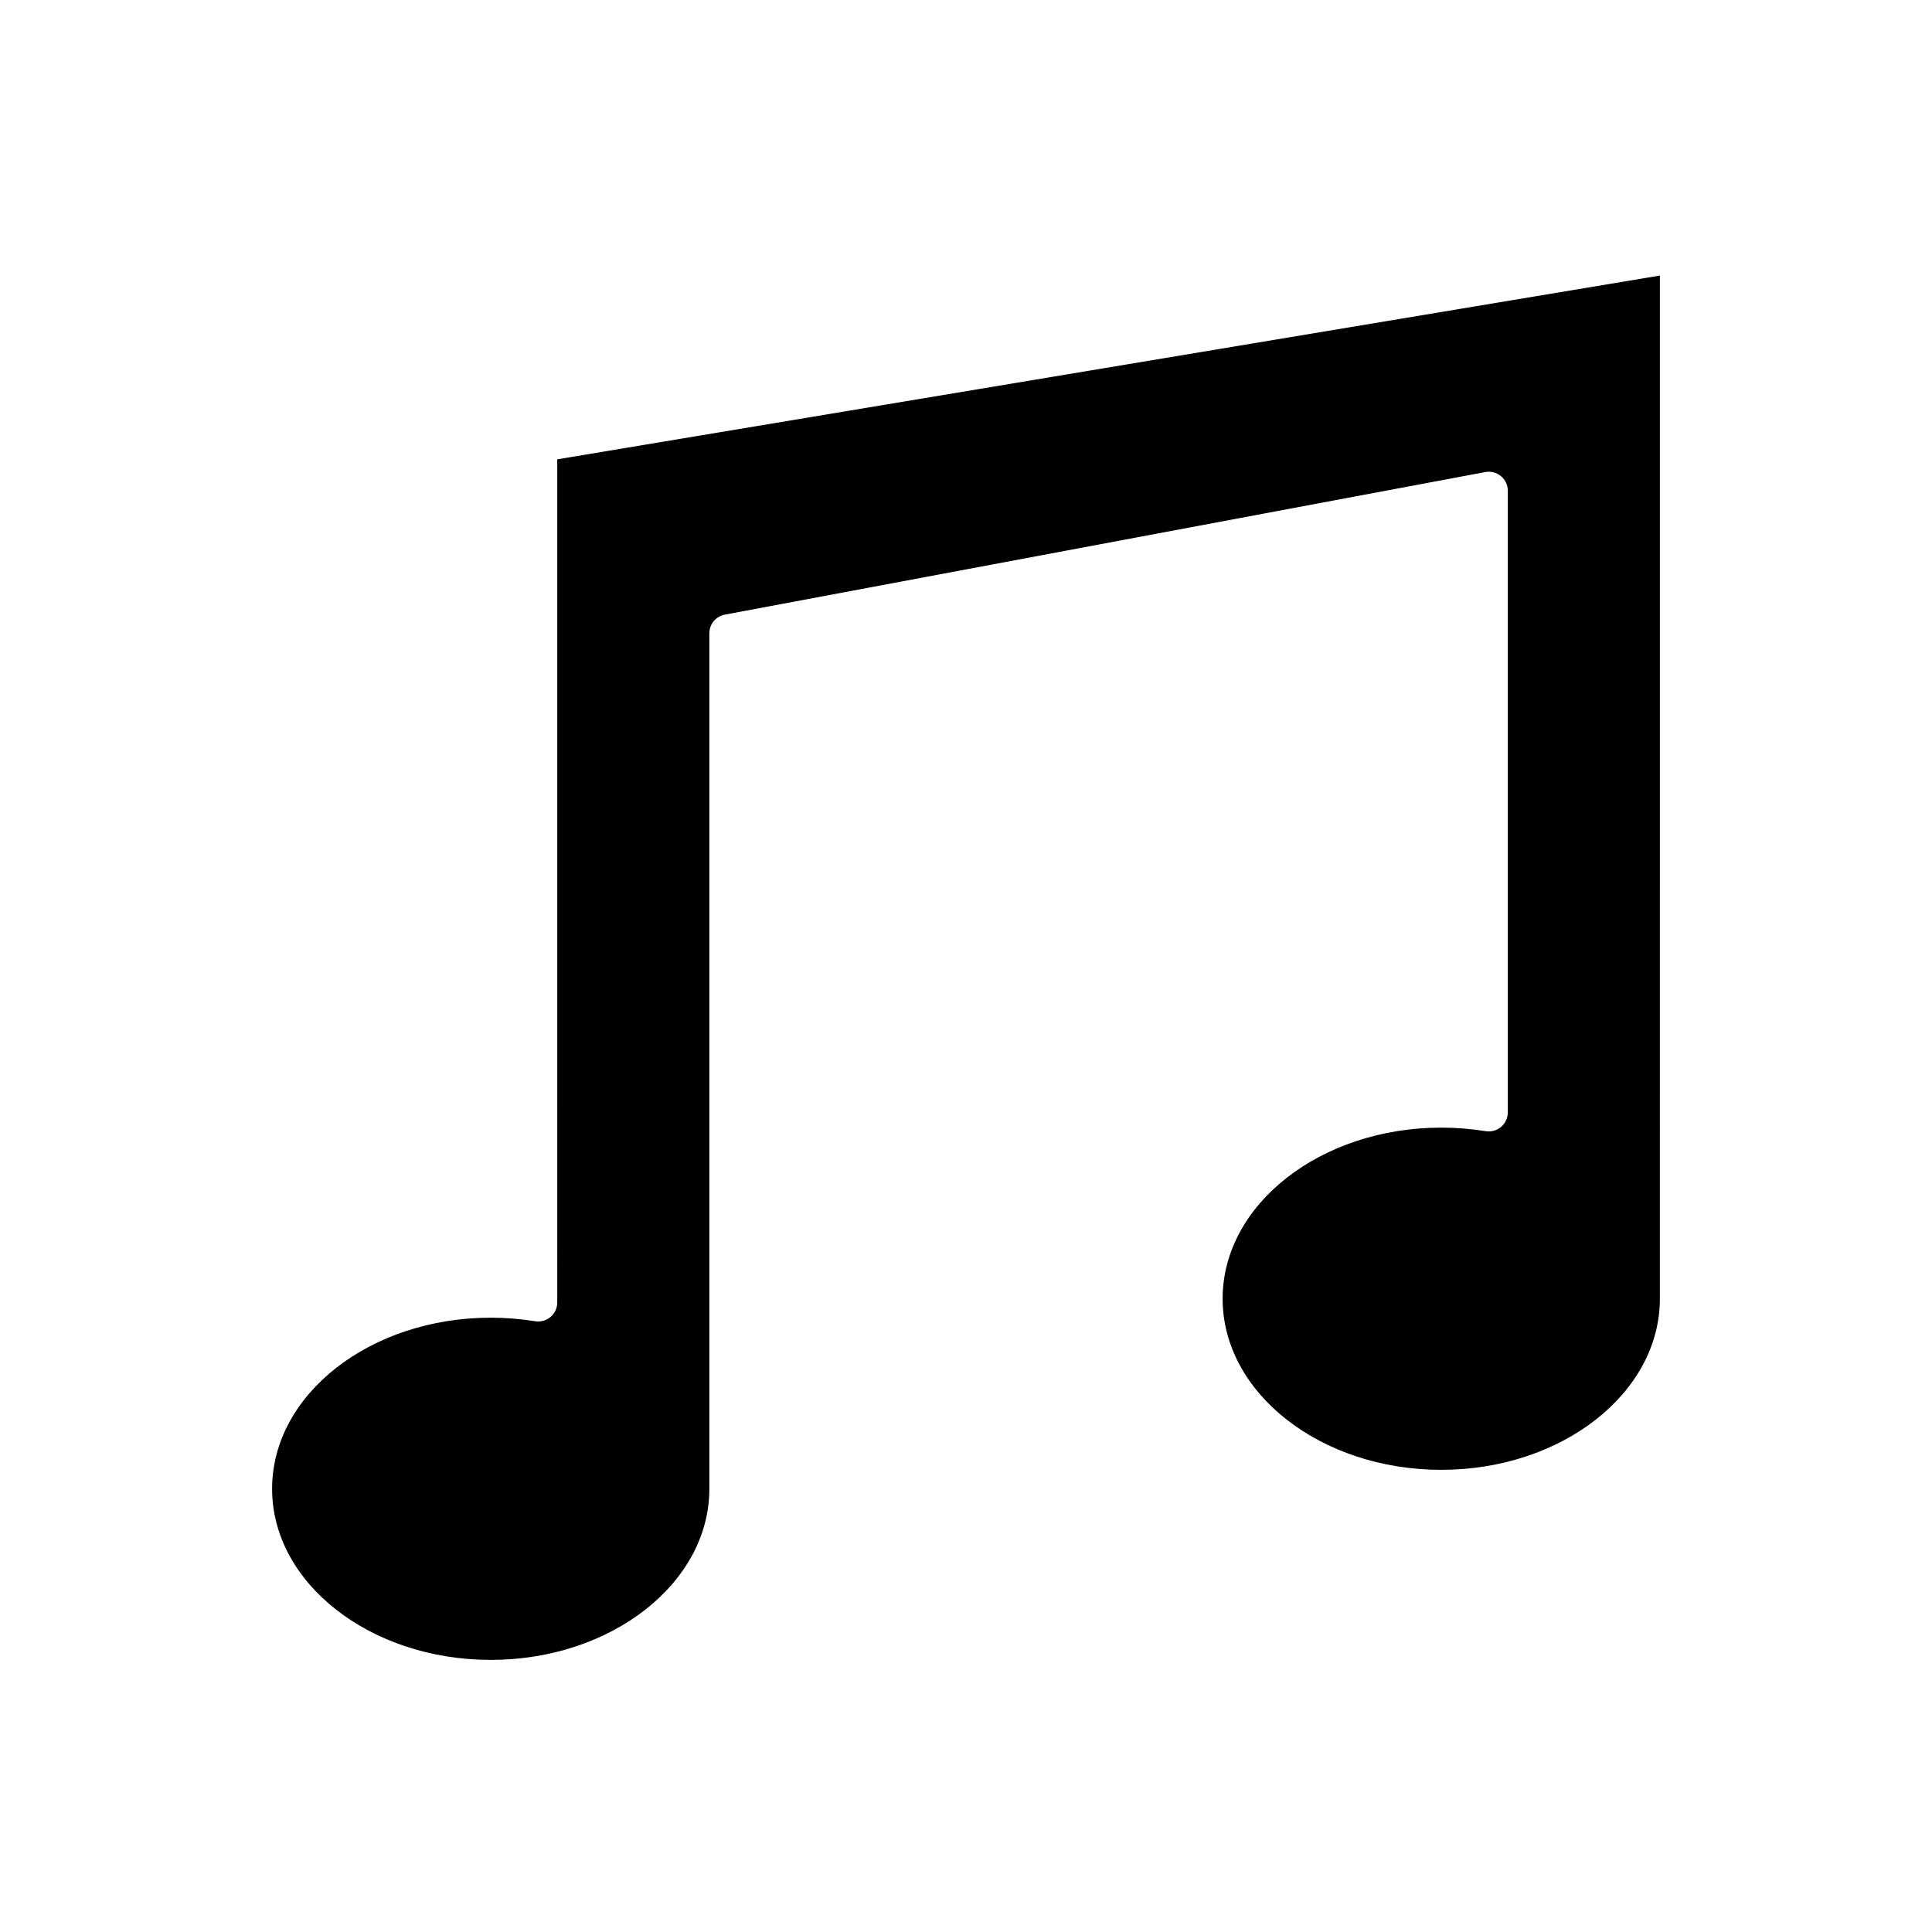 <?xml version="1.0" encoding="UTF-8"?>
<!-- Uploaded to: ICON Repo, www.svgrepo.com, Generator: ICON Repo Mixer Tools -->
<svg fill="#000000" width="800px" height="800px" version="1.1" viewBox="144 144 512 512" xmlns="http://www.w3.org/2000/svg">
 <path d="m291.68 489.17c0 1.477-0.648 2.879-1.77 3.836-1.121 0.957-2.617 1.359-4.066 1.141-3.898-0.629-7.867-0.945-11.797-0.945-31.949 0-57.938 20.344-57.938 45.344s25.988 45.344 57.938 45.344 57.938-20.344 57.938-45.344v-226.71c0-2.426 1.727-4.504 4.109-4.953l201.52-37.785c1.453-0.277 2.988 0.117 4.144 1.074s1.824 2.379 1.824 3.879v164.75c0 1.477-0.648 2.879-1.77 3.836-1.125 0.961-2.613 1.367-4.066 1.141-3.898-0.629-7.867-0.945-11.801-0.945-31.949 0-57.938 20.344-57.938 45.344s25.988 45.344 57.938 45.344 57.938-20.344 57.938-45.344l0.004-271.15-292.21 48.699z"/>
</svg>